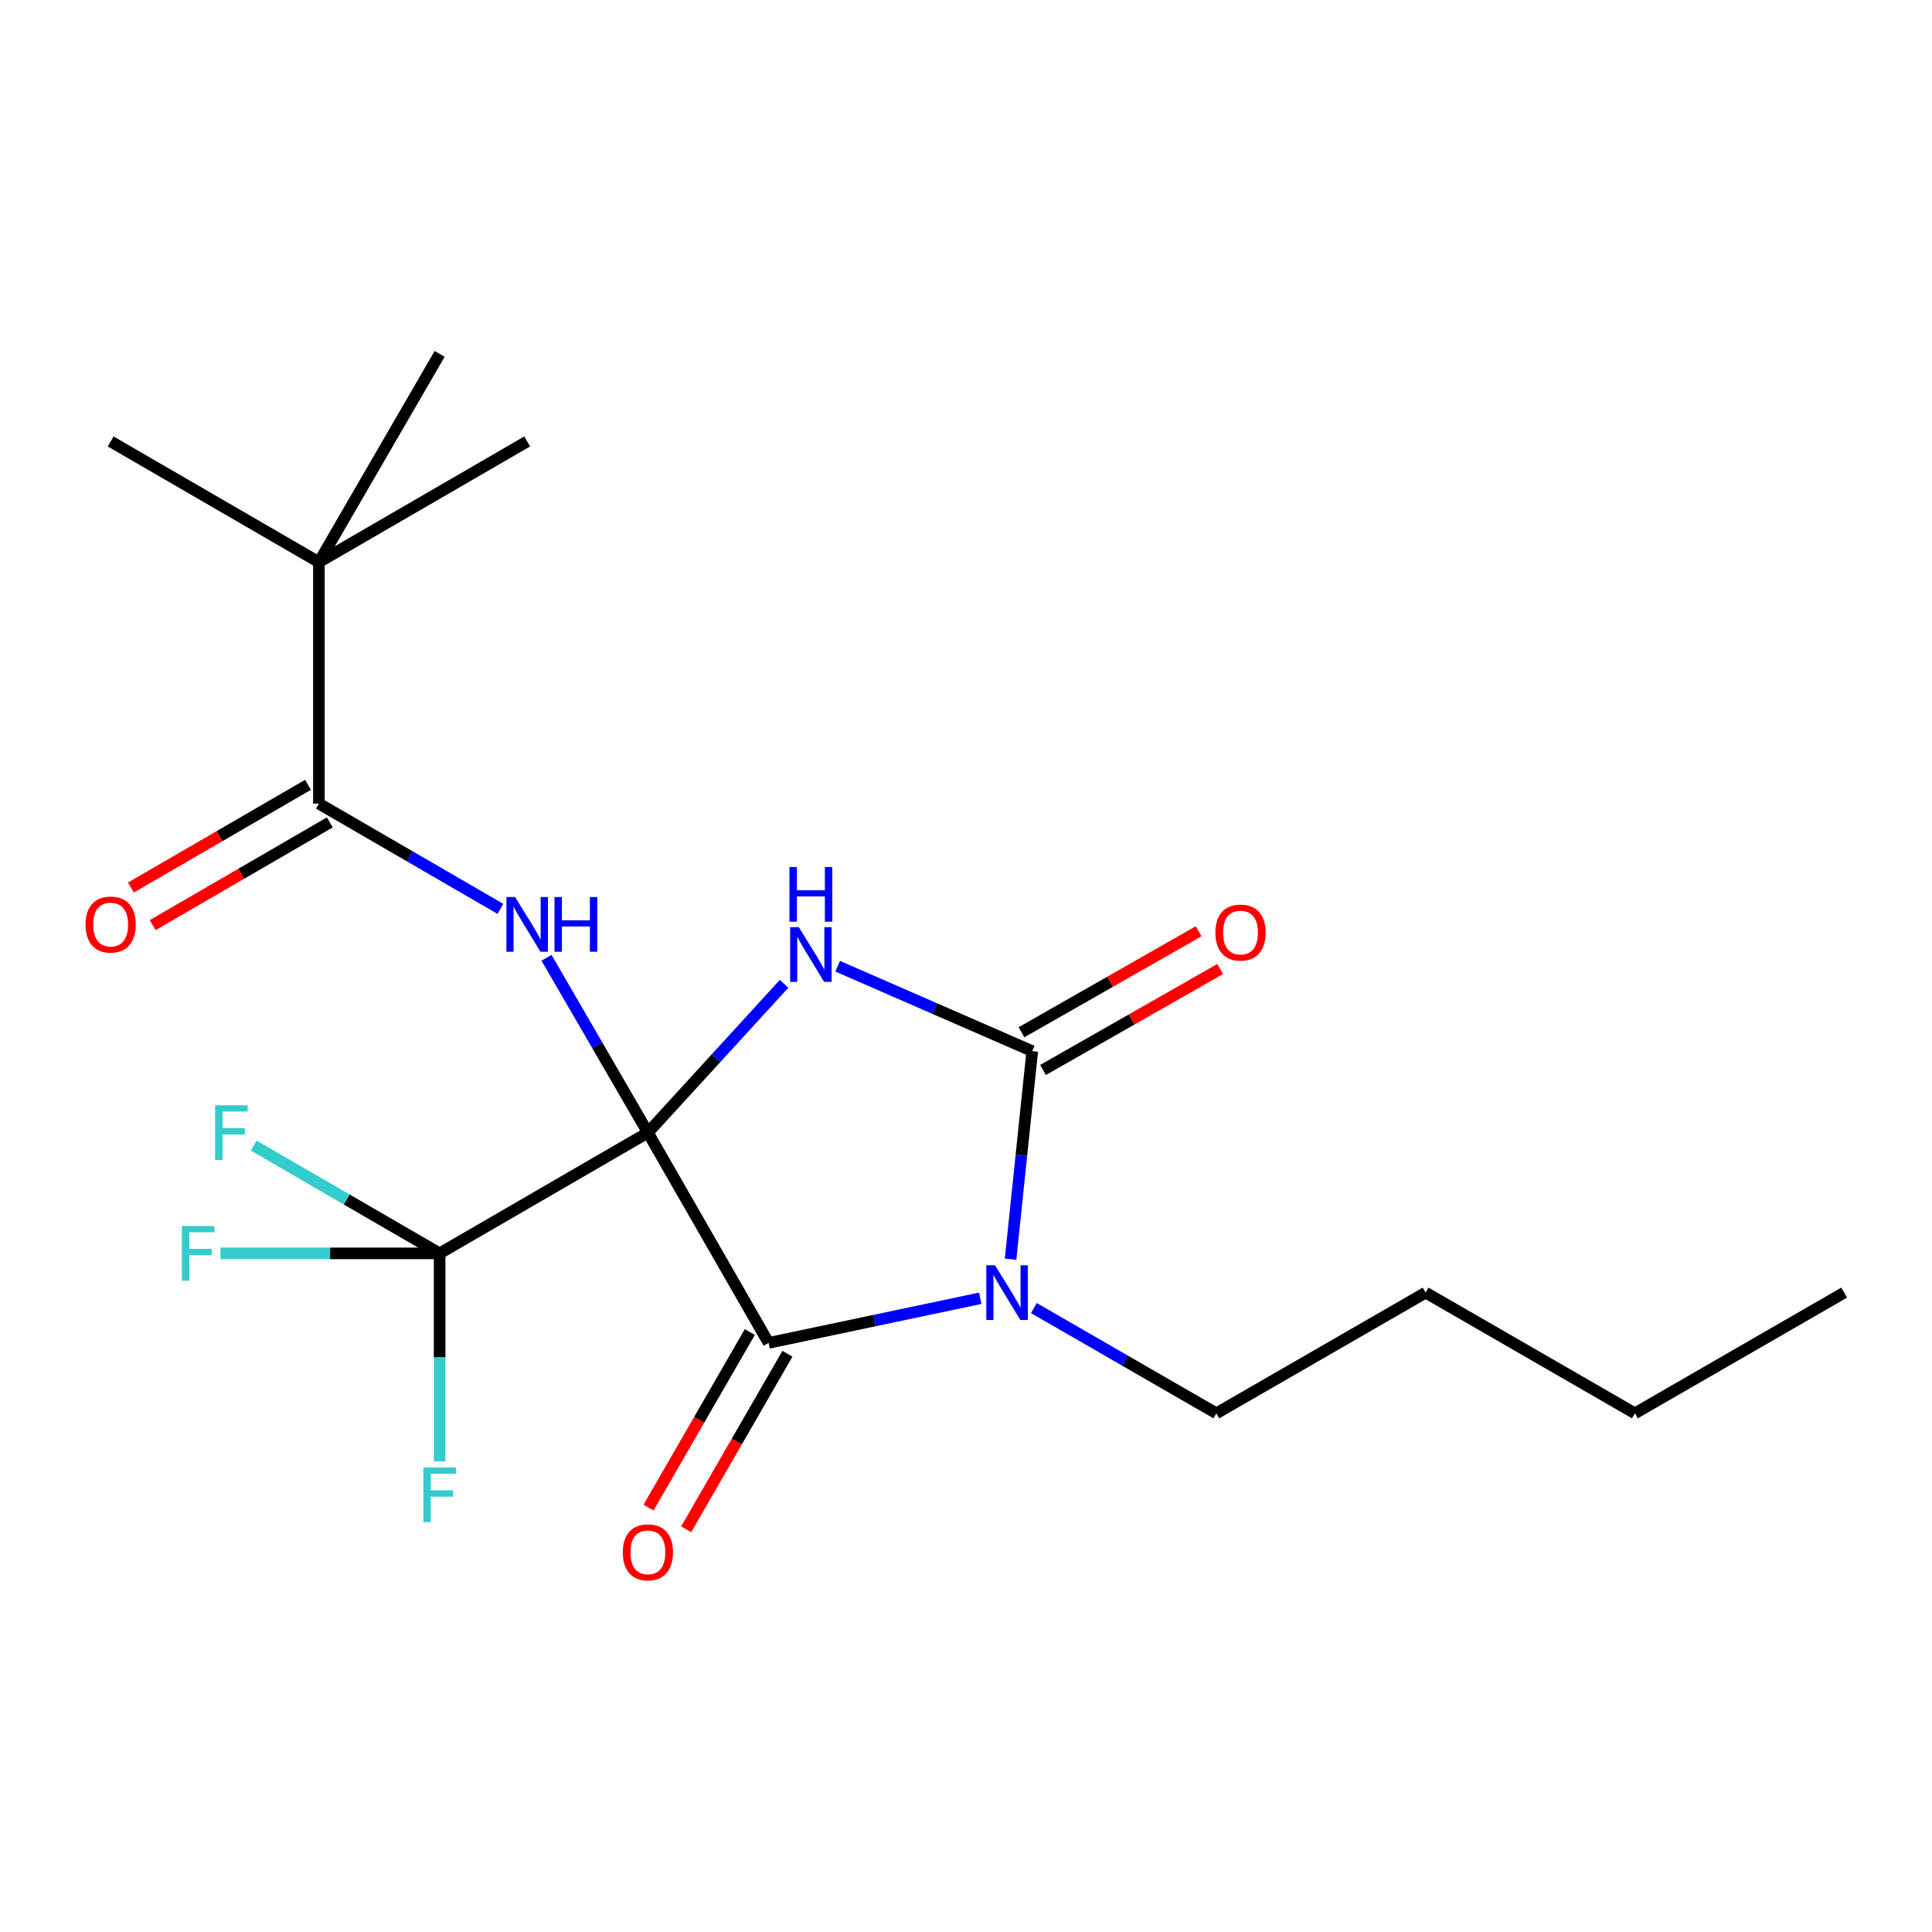 <?xml version='1.0' encoding='iso-8859-1'?>
<svg version='1.1' baseProfile='full'
              xmlns='http://www.w3.org/2000/svg'
                      xmlns:rdkit='http://www.rdkit.org/xml'
                      xmlns:xlink='http://www.w3.org/1999/xlink'
                  xml:space='preserve'
width='1000px' height='1000px' viewBox='0 0 1000 1000'>
<!-- END OF HEADER -->
<rect style='opacity:1.0;fill:#FFFFFF;stroke:none' width='1000' height='1000' x='0' y='0'> </rect>
<path class='bond-0' d='M 335.35,586.248 L 370.599,547.732' style='fill:none;fill-rule:evenodd;stroke:#000000;stroke-width:6px;stroke-linecap:butt;stroke-linejoin:miter;stroke-opacity:1' />
<path class='bond-0' d='M 370.599,547.732 L 405.847,509.216' style='fill:none;fill-rule:evenodd;stroke:#0000FF;stroke-width:6px;stroke-linecap:butt;stroke-linejoin:miter;stroke-opacity:1' />
<path class='bond-2' d='M 335.35,586.248 L 397.837,695.081' style='fill:none;fill-rule:evenodd;stroke:#000000;stroke-width:6px;stroke-linecap:butt;stroke-linejoin:miter;stroke-opacity:1' />
<path class='bond-4' d='M 335.35,586.248 L 309.114,540.993' style='fill:none;fill-rule:evenodd;stroke:#000000;stroke-width:6px;stroke-linecap:butt;stroke-linejoin:miter;stroke-opacity:1' />
<path class='bond-4' d='M 309.114,540.993 L 282.878,495.738' style='fill:none;fill-rule:evenodd;stroke:#0000FF;stroke-width:6px;stroke-linecap:butt;stroke-linejoin:miter;stroke-opacity:1' />
<path class='bond-5' d='M 335.35,586.248 L 227.554,648.747' style='fill:none;fill-rule:evenodd;stroke:#000000;stroke-width:6px;stroke-linecap:butt;stroke-linejoin:miter;stroke-opacity:1' />
<path class='bond-3' d='M 433.576,500.116 L 483.933,522.089' style='fill:none;fill-rule:evenodd;stroke:#0000FF;stroke-width:6px;stroke-linecap:butt;stroke-linejoin:miter;stroke-opacity:1' />
<path class='bond-3' d='M 483.933,522.089 L 534.291,544.061' style='fill:none;fill-rule:evenodd;stroke:#000000;stroke-width:6px;stroke-linecap:butt;stroke-linejoin:miter;stroke-opacity:1' />
<path class='bond-1' d='M 507.368,671.988 L 452.602,683.535' style='fill:none;fill-rule:evenodd;stroke:#0000FF;stroke-width:6px;stroke-linecap:butt;stroke-linejoin:miter;stroke-opacity:1' />
<path class='bond-1' d='M 452.602,683.535 L 397.837,695.081' style='fill:none;fill-rule:evenodd;stroke:#000000;stroke-width:6px;stroke-linecap:butt;stroke-linejoin:miter;stroke-opacity:1' />
<path class='bond-14' d='M 535.127,677.057 L 582.355,704.295' style='fill:none;fill-rule:evenodd;stroke:#0000FF;stroke-width:6px;stroke-linecap:butt;stroke-linejoin:miter;stroke-opacity:1' />
<path class='bond-14' d='M 582.355,704.295 L 629.582,731.533' style='fill:none;fill-rule:evenodd;stroke:#000000;stroke-width:6px;stroke-linecap:butt;stroke-linejoin:miter;stroke-opacity:1' />
<path class='bond-21' d='M 523.065,651.757 L 528.678,597.909' style='fill:none;fill-rule:evenodd;stroke:#0000FF;stroke-width:6px;stroke-linecap:butt;stroke-linejoin:miter;stroke-opacity:1' />
<path class='bond-21' d='M 528.678,597.909 L 534.291,544.061' style='fill:none;fill-rule:evenodd;stroke:#000000;stroke-width:6px;stroke-linecap:butt;stroke-linejoin:miter;stroke-opacity:1' />
<path class='bond-9' d='M 388.098,689.463 L 361.887,734.9' style='fill:none;fill-rule:evenodd;stroke:#000000;stroke-width:6px;stroke-linecap:butt;stroke-linejoin:miter;stroke-opacity:1' />
<path class='bond-9' d='M 361.887,734.9 L 335.676,780.338' style='fill:none;fill-rule:evenodd;stroke:#FF0000;stroke-width:6px;stroke-linecap:butt;stroke-linejoin:miter;stroke-opacity:1' />
<path class='bond-9' d='M 407.576,700.699 L 381.364,746.136' style='fill:none;fill-rule:evenodd;stroke:#000000;stroke-width:6px;stroke-linecap:butt;stroke-linejoin:miter;stroke-opacity:1' />
<path class='bond-9' d='M 381.364,746.136 L 355.153,791.574' style='fill:none;fill-rule:evenodd;stroke:#FF0000;stroke-width:6px;stroke-linecap:butt;stroke-linejoin:miter;stroke-opacity:1' />
<path class='bond-8' d='M 539.859,553.828 L 585.706,527.693' style='fill:none;fill-rule:evenodd;stroke:#000000;stroke-width:6px;stroke-linecap:butt;stroke-linejoin:miter;stroke-opacity:1' />
<path class='bond-8' d='M 585.706,527.693 L 631.553,501.558' style='fill:none;fill-rule:evenodd;stroke:#FF0000;stroke-width:6px;stroke-linecap:butt;stroke-linejoin:miter;stroke-opacity:1' />
<path class='bond-8' d='M 528.723,534.293 L 574.57,508.158' style='fill:none;fill-rule:evenodd;stroke:#000000;stroke-width:6px;stroke-linecap:butt;stroke-linejoin:miter;stroke-opacity:1' />
<path class='bond-8' d='M 574.57,508.158 L 620.417,482.023' style='fill:none;fill-rule:evenodd;stroke:#FF0000;stroke-width:6px;stroke-linecap:butt;stroke-linejoin:miter;stroke-opacity:1' />
<path class='bond-6' d='M 259.008,470.429 L 212.038,443.19' style='fill:none;fill-rule:evenodd;stroke:#0000FF;stroke-width:6px;stroke-linecap:butt;stroke-linejoin:miter;stroke-opacity:1' />
<path class='bond-6' d='M 212.038,443.19 L 165.067,415.952' style='fill:none;fill-rule:evenodd;stroke:#000000;stroke-width:6px;stroke-linecap:butt;stroke-linejoin:miter;stroke-opacity:1' />
<path class='bond-11' d='M 227.554,648.747 L 179.429,620.841' style='fill:none;fill-rule:evenodd;stroke:#000000;stroke-width:6px;stroke-linecap:butt;stroke-linejoin:miter;stroke-opacity:1' />
<path class='bond-11' d='M 179.429,620.841 L 131.305,592.936' style='fill:none;fill-rule:evenodd;stroke:#33CCCC;stroke-width:6px;stroke-linecap:butt;stroke-linejoin:miter;stroke-opacity:1' />
<path class='bond-12' d='M 227.554,648.747 L 227.554,702.591' style='fill:none;fill-rule:evenodd;stroke:#000000;stroke-width:6px;stroke-linecap:butt;stroke-linejoin:miter;stroke-opacity:1' />
<path class='bond-12' d='M 227.554,702.591 L 227.554,756.436' style='fill:none;fill-rule:evenodd;stroke:#33CCCC;stroke-width:6px;stroke-linecap:butt;stroke-linejoin:miter;stroke-opacity:1' />
<path class='bond-13' d='M 227.554,648.747 L 170.839,648.747' style='fill:none;fill-rule:evenodd;stroke:#000000;stroke-width:6px;stroke-linecap:butt;stroke-linejoin:miter;stroke-opacity:1' />
<path class='bond-13' d='M 170.839,648.747 L 114.125,648.747' style='fill:none;fill-rule:evenodd;stroke:#33CCCC;stroke-width:6px;stroke-linecap:butt;stroke-linejoin:miter;stroke-opacity:1' />
<path class='bond-7' d='M 165.067,415.952 L 165.067,290.979' style='fill:none;fill-rule:evenodd;stroke:#000000;stroke-width:6px;stroke-linecap:butt;stroke-linejoin:miter;stroke-opacity:1' />
<path class='bond-10' d='M 159.427,406.226 L 113.586,432.809' style='fill:none;fill-rule:evenodd;stroke:#000000;stroke-width:6px;stroke-linecap:butt;stroke-linejoin:miter;stroke-opacity:1' />
<path class='bond-10' d='M 113.586,432.809 L 67.746,459.392' style='fill:none;fill-rule:evenodd;stroke:#FF0000;stroke-width:6px;stroke-linecap:butt;stroke-linejoin:miter;stroke-opacity:1' />
<path class='bond-10' d='M 170.707,425.678 L 124.867,452.261' style='fill:none;fill-rule:evenodd;stroke:#000000;stroke-width:6px;stroke-linecap:butt;stroke-linejoin:miter;stroke-opacity:1' />
<path class='bond-10' d='M 124.867,452.261 L 79.026,478.844' style='fill:none;fill-rule:evenodd;stroke:#FF0000;stroke-width:6px;stroke-linecap:butt;stroke-linejoin:miter;stroke-opacity:1' />
<path class='bond-15' d='M 165.067,290.979 L 272.864,228.492' style='fill:none;fill-rule:evenodd;stroke:#000000;stroke-width:6px;stroke-linecap:butt;stroke-linejoin:miter;stroke-opacity:1' />
<path class='bond-16' d='M 165.067,290.979 L 227.554,183.182' style='fill:none;fill-rule:evenodd;stroke:#000000;stroke-width:6px;stroke-linecap:butt;stroke-linejoin:miter;stroke-opacity:1' />
<path class='bond-17' d='M 165.067,290.979 L 57.271,228.492' style='fill:none;fill-rule:evenodd;stroke:#000000;stroke-width:6px;stroke-linecap:butt;stroke-linejoin:miter;stroke-opacity:1' />
<path class='bond-18' d='M 629.582,731.533 L 737.916,669.059' style='fill:none;fill-rule:evenodd;stroke:#000000;stroke-width:6px;stroke-linecap:butt;stroke-linejoin:miter;stroke-opacity:1' />
<path class='bond-19' d='M 737.916,669.059 L 846.212,731.533' style='fill:none;fill-rule:evenodd;stroke:#000000;stroke-width:6px;stroke-linecap:butt;stroke-linejoin:miter;stroke-opacity:1' />
<path class='bond-20' d='M 846.212,731.533 L 954.545,669.059' style='fill:none;fill-rule:evenodd;stroke:#000000;stroke-width:6px;stroke-linecap:butt;stroke-linejoin:miter;stroke-opacity:1' />
<path  class='atom-1' d='M 413.451 479.907
L 422.731 494.907
Q 423.651 496.387, 425.131 499.067
Q 426.611 501.747, 426.691 501.907
L 426.691 479.907
L 430.451 479.907
L 430.451 508.227
L 426.571 508.227
L 416.611 491.827
Q 415.451 489.907, 414.211 487.707
Q 413.011 485.507, 412.651 484.827
L 412.651 508.227
L 408.971 508.227
L 408.971 479.907
L 413.451 479.907
' fill='#0000FF'/>
<path  class='atom-1' d='M 408.631 448.755
L 412.471 448.755
L 412.471 460.795
L 426.951 460.795
L 426.951 448.755
L 430.791 448.755
L 430.791 477.075
L 426.951 477.075
L 426.951 463.995
L 412.471 463.995
L 412.471 477.075
L 408.631 477.075
L 408.631 448.755
' fill='#0000FF'/>
<path  class='atom-2' d='M 515.001 654.899
L 524.281 669.899
Q 525.201 671.379, 526.681 674.059
Q 528.161 676.739, 528.241 676.899
L 528.241 654.899
L 532.001 654.899
L 532.001 683.219
L 528.121 683.219
L 518.161 666.819
Q 517.001 664.899, 515.761 662.699
Q 514.561 660.499, 514.201 659.819
L 514.201 683.219
L 510.521 683.219
L 510.521 654.899
L 515.001 654.899
' fill='#0000FF'/>
<path  class='atom-5' d='M 266.604 464.304
L 275.884 479.304
Q 276.804 480.784, 278.284 483.464
Q 279.764 486.144, 279.844 486.304
L 279.844 464.304
L 283.604 464.304
L 283.604 492.624
L 279.724 492.624
L 269.764 476.224
Q 268.604 474.304, 267.364 472.104
Q 266.164 469.904, 265.804 469.224
L 265.804 492.624
L 262.124 492.624
L 262.124 464.304
L 266.604 464.304
' fill='#0000FF'/>
<path  class='atom-5' d='M 287.004 464.304
L 290.844 464.304
L 290.844 476.344
L 305.324 476.344
L 305.324 464.304
L 309.164 464.304
L 309.164 492.624
L 305.324 492.624
L 305.324 479.544
L 290.844 479.544
L 290.844 492.624
L 287.004 492.624
L 287.004 464.304
' fill='#0000FF'/>
<path  class='atom-9' d='M 629.087 482.691
Q 629.087 475.891, 632.447 472.091
Q 635.807 468.291, 642.087 468.291
Q 648.367 468.291, 651.727 472.091
Q 655.087 475.891, 655.087 482.691
Q 655.087 489.571, 651.687 493.491
Q 648.287 497.371, 642.087 497.371
Q 635.847 497.371, 632.447 493.491
Q 629.087 489.611, 629.087 482.691
M 642.087 494.171
Q 646.407 494.171, 648.727 491.291
Q 651.087 488.371, 651.087 482.691
Q 651.087 477.131, 648.727 474.331
Q 646.407 471.491, 642.087 471.491
Q 637.767 471.491, 635.407 474.291
Q 633.087 477.091, 633.087 482.691
Q 633.087 488.411, 635.407 491.291
Q 637.767 494.171, 642.087 494.171
' fill='#FF0000'/>
<path  class='atom-10' d='M 322.35 803.482
Q 322.35 796.682, 325.71 792.882
Q 329.07 789.082, 335.35 789.082
Q 341.63 789.082, 344.99 792.882
Q 348.35 796.682, 348.35 803.482
Q 348.35 810.362, 344.95 814.282
Q 341.55 818.162, 335.35 818.162
Q 329.11 818.162, 325.71 814.282
Q 322.35 810.402, 322.35 803.482
M 335.35 814.962
Q 339.67 814.962, 341.99 812.082
Q 344.35 809.162, 344.35 803.482
Q 344.35 797.922, 341.99 795.122
Q 339.67 792.282, 335.35 792.282
Q 331.03 792.282, 328.67 795.082
Q 326.35 797.882, 326.35 803.482
Q 326.35 809.202, 328.67 812.082
Q 331.03 814.962, 335.35 814.962
' fill='#FF0000'/>
<path  class='atom-11' d='M 44.271 478.544
Q 44.271 471.744, 47.631 467.944
Q 50.991 464.144, 57.271 464.144
Q 63.551 464.144, 66.911 467.944
Q 70.271 471.744, 70.271 478.544
Q 70.271 485.424, 66.871 489.344
Q 63.471 493.224, 57.271 493.224
Q 51.031 493.224, 47.631 489.344
Q 44.271 485.464, 44.271 478.544
M 57.271 490.024
Q 61.591 490.024, 63.911 487.144
Q 66.271 484.224, 66.271 478.544
Q 66.271 472.984, 63.911 470.184
Q 61.591 467.344, 57.271 467.344
Q 52.951 467.344, 50.591 470.144
Q 48.271 472.944, 48.271 478.544
Q 48.271 484.264, 50.591 487.144
Q 52.951 490.024, 57.271 490.024
' fill='#FF0000'/>
<path  class='atom-12' d='M 111.35 572.088
L 128.19 572.088
L 128.19 575.328
L 115.15 575.328
L 115.15 583.928
L 126.75 583.928
L 126.75 587.208
L 115.15 587.208
L 115.15 600.408
L 111.35 600.408
L 111.35 572.088
' fill='#33CCCC'/>
<path  class='atom-13' d='M 219.134 759.56
L 235.974 759.56
L 235.974 762.8
L 222.934 762.8
L 222.934 771.4
L 234.534 771.4
L 234.534 774.68
L 222.934 774.68
L 222.934 787.88
L 219.134 787.88
L 219.134 759.56
' fill='#33CCCC'/>
<path  class='atom-14' d='M 94.16 634.587
L 111 634.587
L 111 637.827
L 97.96 637.827
L 97.96 646.427
L 109.56 646.427
L 109.56 649.707
L 97.96 649.707
L 97.96 662.907
L 94.16 662.907
L 94.16 634.587
' fill='#33CCCC'/>
</svg>
